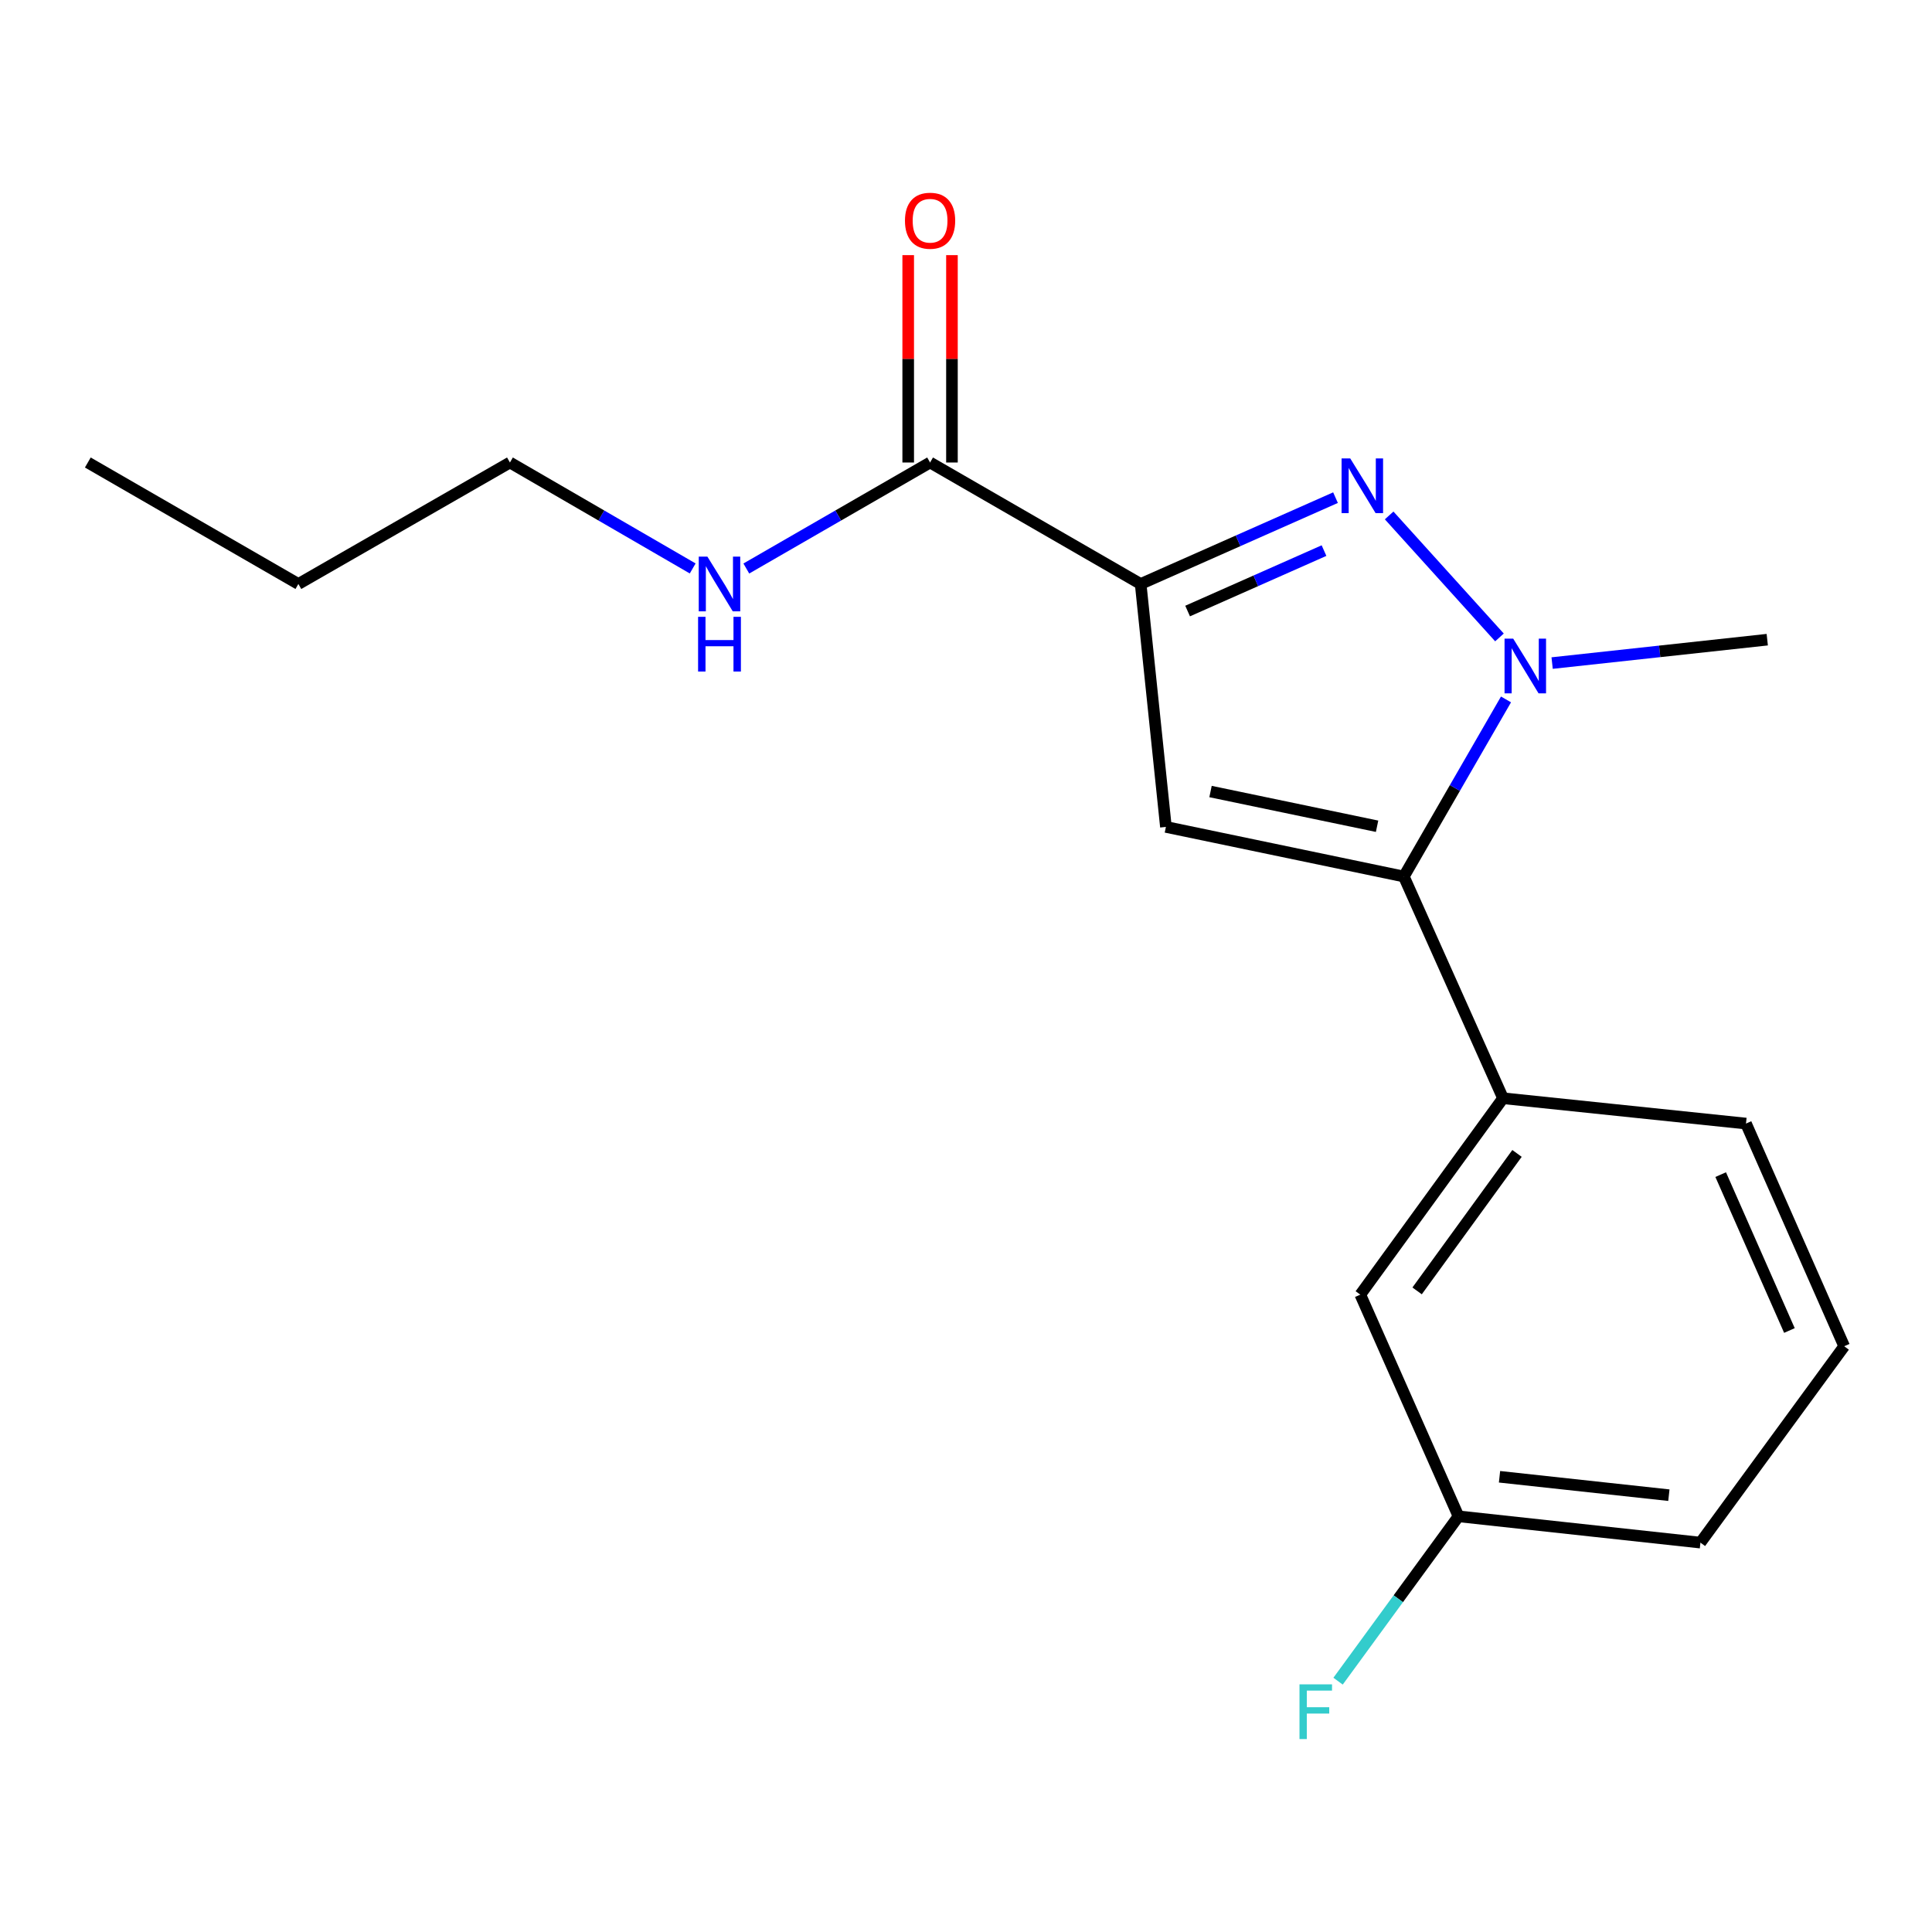 <?xml version='1.0' encoding='iso-8859-1'?>
<svg version='1.1' baseProfile='full'
              xmlns='http://www.w3.org/2000/svg'
                      xmlns:rdkit='http://www.rdkit.org/xml'
                      xmlns:xlink='http://www.w3.org/1999/xlink'
                  xml:space='preserve'
width='1000px' height='1000px' viewBox='0 0 1000 1000'>
<!-- END OF HEADER -->
<rect style='opacity:1.0;fill:#FFFFFF;stroke:none' width='1000' height='1000' x='0' y='0'> </rect>
<path class='bond-0' d='M 590.403,302.27 L 640.832,279.925' style='fill:none;fill-rule:evenodd;stroke:#000000;stroke-width:6px;stroke-linecap:butt;stroke-linejoin:miter;stroke-opacity:1' />
<path class='bond-0' d='M 640.832,279.925 L 691.26,257.581' style='fill:none;fill-rule:evenodd;stroke:#0000FF;stroke-width:6px;stroke-linecap:butt;stroke-linejoin:miter;stroke-opacity:1' />
<path class='bond-0' d='M 614.705,316.27 L 650.005,300.629' style='fill:none;fill-rule:evenodd;stroke:#000000;stroke-width:6px;stroke-linecap:butt;stroke-linejoin:miter;stroke-opacity:1' />
<path class='bond-0' d='M 650.005,300.629 L 685.305,284.988' style='fill:none;fill-rule:evenodd;stroke:#0000FF;stroke-width:6px;stroke-linecap:butt;stroke-linejoin:miter;stroke-opacity:1' />
<path class='bond-1' d='M 590.403,302.27 L 603.474,428.012' style='fill:none;fill-rule:evenodd;stroke:#000000;stroke-width:6px;stroke-linecap:butt;stroke-linejoin:miter;stroke-opacity:1' />
<path class='bond-4' d='M 590.403,302.27 L 481.406,239.393' style='fill:none;fill-rule:evenodd;stroke:#000000;stroke-width:6px;stroke-linecap:butt;stroke-linejoin:miter;stroke-opacity:1' />
<path class='bond-3' d='M 719.022,266.786 L 776.123,329.934' style='fill:none;fill-rule:evenodd;stroke:#0000FF;stroke-width:6px;stroke-linecap:butt;stroke-linejoin:miter;stroke-opacity:1' />
<path class='bond-2' d='M 603.474,428.012 L 726.625,453.688' style='fill:none;fill-rule:evenodd;stroke:#000000;stroke-width:6px;stroke-linecap:butt;stroke-linejoin:miter;stroke-opacity:1' />
<path class='bond-2' d='M 626.569,409.695 L 712.774,427.669' style='fill:none;fill-rule:evenodd;stroke:#000000;stroke-width:6px;stroke-linecap:butt;stroke-linejoin:miter;stroke-opacity:1' />
<path class='bond-5' d='M 726.625,453.688 L 777.966,568.448' style='fill:none;fill-rule:evenodd;stroke:#000000;stroke-width:6px;stroke-linecap:butt;stroke-linejoin:miter;stroke-opacity:1' />
<path class='bond-18' d='M 726.625,453.688 L 753.066,407.855' style='fill:none;fill-rule:evenodd;stroke:#000000;stroke-width:6px;stroke-linecap:butt;stroke-linejoin:miter;stroke-opacity:1' />
<path class='bond-18' d='M 753.066,407.855 L 779.506,362.021' style='fill:none;fill-rule:evenodd;stroke:#0000FF;stroke-width:6px;stroke-linecap:butt;stroke-linejoin:miter;stroke-opacity:1' />
<path class='bond-10' d='M 803.379,343.205 L 859.054,337.148' style='fill:none;fill-rule:evenodd;stroke:#0000FF;stroke-width:6px;stroke-linecap:butt;stroke-linejoin:miter;stroke-opacity:1' />
<path class='bond-10' d='M 859.054,337.148 L 914.728,331.092' style='fill:none;fill-rule:evenodd;stroke:#000000;stroke-width:6px;stroke-linecap:butt;stroke-linejoin:miter;stroke-opacity:1' />
<path class='bond-7' d='M 492.728,239.393 L 492.728,185.725' style='fill:none;fill-rule:evenodd;stroke:#000000;stroke-width:6px;stroke-linecap:butt;stroke-linejoin:miter;stroke-opacity:1' />
<path class='bond-7' d='M 492.728,185.725 L 492.728,132.057' style='fill:none;fill-rule:evenodd;stroke:#FF0000;stroke-width:6px;stroke-linecap:butt;stroke-linejoin:miter;stroke-opacity:1' />
<path class='bond-7' d='M 470.084,239.393 L 470.084,185.725' style='fill:none;fill-rule:evenodd;stroke:#000000;stroke-width:6px;stroke-linecap:butt;stroke-linejoin:miter;stroke-opacity:1' />
<path class='bond-7' d='M 470.084,185.725 L 470.084,132.057' style='fill:none;fill-rule:evenodd;stroke:#FF0000;stroke-width:6px;stroke-linecap:butt;stroke-linejoin:miter;stroke-opacity:1' />
<path class='bond-8' d='M 481.406,239.393 L 433.85,266.826' style='fill:none;fill-rule:evenodd;stroke:#000000;stroke-width:6px;stroke-linecap:butt;stroke-linejoin:miter;stroke-opacity:1' />
<path class='bond-8' d='M 433.85,266.826 L 386.295,294.259' style='fill:none;fill-rule:evenodd;stroke:#0000FF;stroke-width:6px;stroke-linecap:butt;stroke-linejoin:miter;stroke-opacity:1' />
<path class='bond-6' d='M 777.966,568.448 L 704.093,670.098' style='fill:none;fill-rule:evenodd;stroke:#000000;stroke-width:6px;stroke-linecap:butt;stroke-linejoin:miter;stroke-opacity:1' />
<path class='bond-6' d='M 785.203,597.008 L 733.493,668.163' style='fill:none;fill-rule:evenodd;stroke:#000000;stroke-width:6px;stroke-linecap:butt;stroke-linejoin:miter;stroke-opacity:1' />
<path class='bond-12' d='M 777.966,568.448 L 903.72,581.557' style='fill:none;fill-rule:evenodd;stroke:#000000;stroke-width:6px;stroke-linecap:butt;stroke-linejoin:miter;stroke-opacity:1' />
<path class='bond-9' d='M 704.093,670.098 L 754.918,784.845' style='fill:none;fill-rule:evenodd;stroke:#000000;stroke-width:6px;stroke-linecap:butt;stroke-linejoin:miter;stroke-opacity:1' />
<path class='bond-14' d='M 358.534,294.227 L 311.237,266.81' style='fill:none;fill-rule:evenodd;stroke:#0000FF;stroke-width:6px;stroke-linecap:butt;stroke-linejoin:miter;stroke-opacity:1' />
<path class='bond-14' d='M 311.237,266.81 L 263.94,239.393' style='fill:none;fill-rule:evenodd;stroke:#000000;stroke-width:6px;stroke-linecap:butt;stroke-linejoin:miter;stroke-opacity:1' />
<path class='bond-11' d='M 754.918,784.845 L 723.751,827.506' style='fill:none;fill-rule:evenodd;stroke:#000000;stroke-width:6px;stroke-linecap:butt;stroke-linejoin:miter;stroke-opacity:1' />
<path class='bond-11' d='M 723.751,827.506 L 692.584,870.168' style='fill:none;fill-rule:evenodd;stroke:#33CCCC;stroke-width:6px;stroke-linecap:butt;stroke-linejoin:miter;stroke-opacity:1' />
<path class='bond-15' d='M 754.918,784.845 L 880.144,798.457' style='fill:none;fill-rule:evenodd;stroke:#000000;stroke-width:6px;stroke-linecap:butt;stroke-linejoin:miter;stroke-opacity:1' />
<path class='bond-15' d='M 776.149,764.374 L 863.808,773.903' style='fill:none;fill-rule:evenodd;stroke:#000000;stroke-width:6px;stroke-linecap:butt;stroke-linejoin:miter;stroke-opacity:1' />
<path class='bond-13' d='M 903.72,581.557 L 954.545,696.819' style='fill:none;fill-rule:evenodd;stroke:#000000;stroke-width:6px;stroke-linecap:butt;stroke-linejoin:miter;stroke-opacity:1' />
<path class='bond-13' d='M 890.624,607.982 L 926.202,688.666' style='fill:none;fill-rule:evenodd;stroke:#000000;stroke-width:6px;stroke-linecap:butt;stroke-linejoin:miter;stroke-opacity:1' />
<path class='bond-19' d='M 954.545,696.819 L 880.144,798.457' style='fill:none;fill-rule:evenodd;stroke:#000000;stroke-width:6px;stroke-linecap:butt;stroke-linejoin:miter;stroke-opacity:1' />
<path class='bond-16' d='M 263.94,239.393 L 154.439,302.27' style='fill:none;fill-rule:evenodd;stroke:#000000;stroke-width:6px;stroke-linecap:butt;stroke-linejoin:miter;stroke-opacity:1' />
<path class='bond-17' d='M 154.439,302.27 L 45.455,239.393' style='fill:none;fill-rule:evenodd;stroke:#000000;stroke-width:6px;stroke-linecap:butt;stroke-linejoin:miter;stroke-opacity:1' />
<path  class='atom-1' d='M 698.877 237.272
L 708.157 252.272
Q 709.077 253.752, 710.557 256.432
Q 712.037 259.112, 712.117 259.272
L 712.117 237.272
L 715.877 237.272
L 715.877 265.592
L 711.997 265.592
L 702.037 249.192
Q 700.877 247.272, 699.637 245.072
Q 698.437 242.872, 698.077 242.192
L 698.077 265.592
L 694.397 265.592
L 694.397 237.272
L 698.877 237.272
' fill='#0000FF'/>
<path  class='atom-4' d='M 783.23 330.556
L 792.51 345.556
Q 793.43 347.036, 794.91 349.716
Q 796.39 352.396, 796.47 352.556
L 796.47 330.556
L 800.23 330.556
L 800.23 358.876
L 796.35 358.876
L 786.39 342.476
Q 785.23 340.556, 783.99 338.356
Q 782.79 336.156, 782.43 335.476
L 782.43 358.876
L 778.75 358.876
L 778.75 330.556
L 783.23 330.556
' fill='#0000FF'/>
<path  class='atom-8' d='M 468.406 114.246
Q 468.406 107.446, 471.766 103.646
Q 475.126 99.846, 481.406 99.846
Q 487.686 99.846, 491.046 103.646
Q 494.406 107.446, 494.406 114.246
Q 494.406 121.126, 491.006 125.046
Q 487.606 128.926, 481.406 128.926
Q 475.166 128.926, 471.766 125.046
Q 468.406 121.166, 468.406 114.246
M 481.406 125.726
Q 485.726 125.726, 488.046 122.846
Q 490.406 119.926, 490.406 114.246
Q 490.406 108.686, 488.046 105.886
Q 485.726 103.046, 481.406 103.046
Q 477.086 103.046, 474.726 105.846
Q 472.406 108.646, 472.406 114.246
Q 472.406 119.966, 474.726 122.846
Q 477.086 125.726, 481.406 125.726
' fill='#FF0000'/>
<path  class='atom-9' d='M 366.149 288.11
L 375.429 303.11
Q 376.349 304.59, 377.829 307.27
Q 379.309 309.95, 379.389 310.11
L 379.389 288.11
L 383.149 288.11
L 383.149 316.43
L 379.269 316.43
L 369.309 300.03
Q 368.149 298.11, 366.909 295.91
Q 365.709 293.71, 365.349 293.03
L 365.349 316.43
L 361.669 316.43
L 361.669 288.11
L 366.149 288.11
' fill='#0000FF'/>
<path  class='atom-9' d='M 361.329 319.262
L 365.169 319.262
L 365.169 331.302
L 379.649 331.302
L 379.649 319.262
L 383.489 319.262
L 383.489 347.582
L 379.649 347.582
L 379.649 334.502
L 365.169 334.502
L 365.169 347.582
L 361.329 347.582
L 361.329 319.262
' fill='#0000FF'/>
<path  class='atom-12' d='M 672.613 871.819
L 689.453 871.819
L 689.453 875.059
L 676.413 875.059
L 676.413 883.659
L 688.013 883.659
L 688.013 886.939
L 676.413 886.939
L 676.413 900.139
L 672.613 900.139
L 672.613 871.819
' fill='#33CCCC'/>
</svg>
